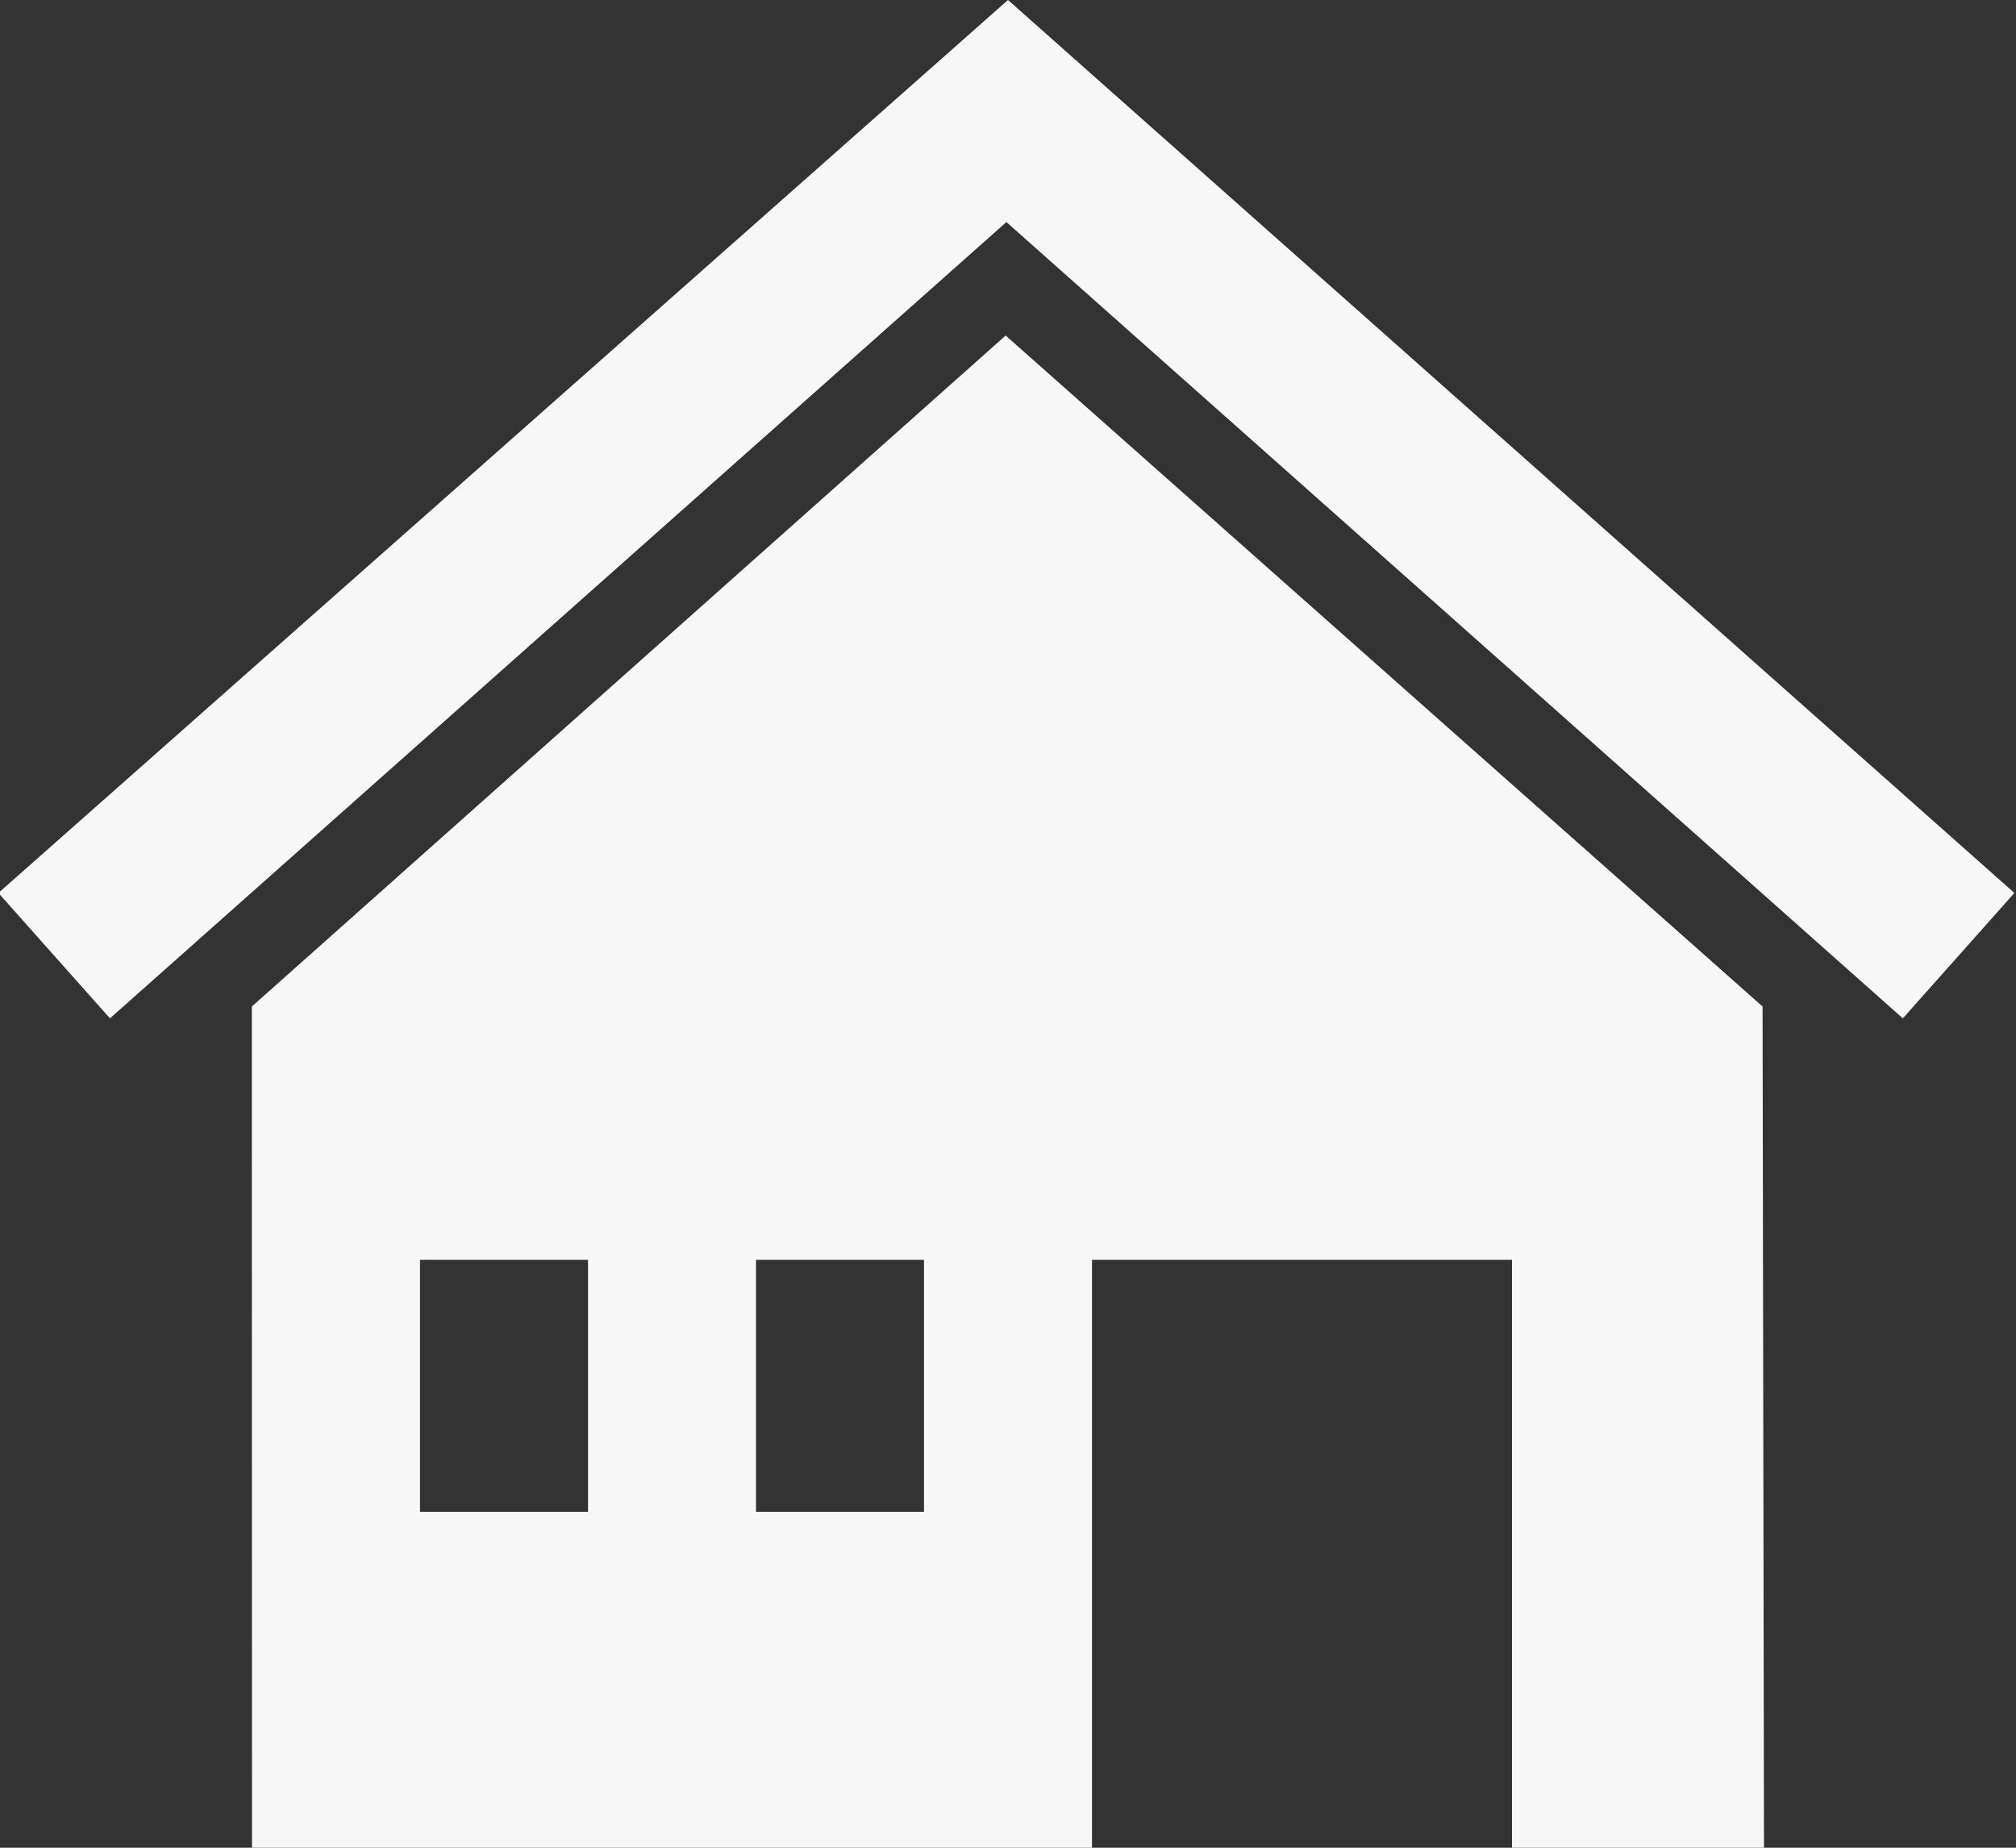 <svg width="24" height="22" viewBox="0 0 24 22" fill="none" xmlns="http://www.w3.org/2000/svg">
<rect x="0" y="0" width="24" height="22" fill="#333333" stroke="none"/>
<path fill-rule="evenodd" clip-rule="evenodd" d="M13 22H3L2.998 11.984L11.972 3.995L20.983 11.984L21 22H18V15H13V22ZM7 15H5V18H7V15ZM11 15H9V18H11V15ZM12 0L23.981 10.632L22.653 12.125L11.981 2.644L1.309 12.125L-0.019 10.632L12 0Z" fill="#F7F7F7"/>
</svg>
